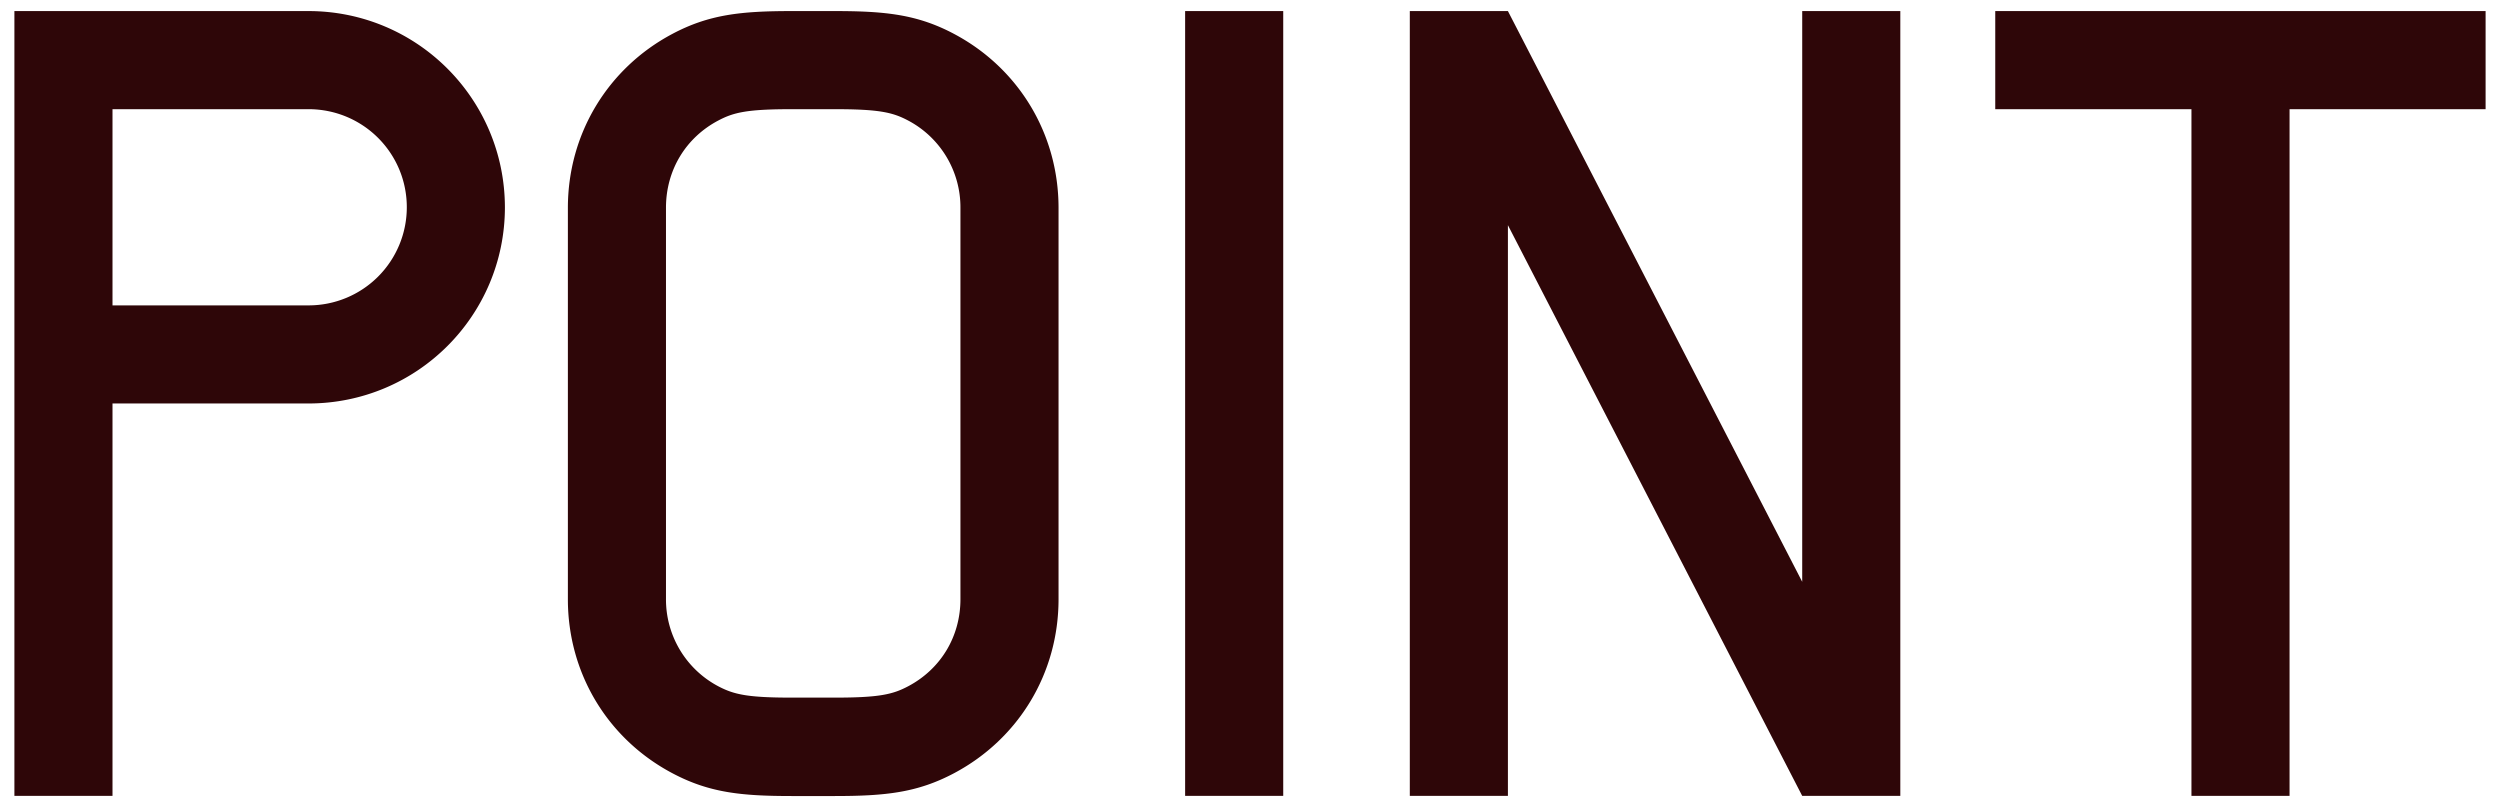 <svg xmlns="http://www.w3.org/2000/svg" width="158" height="51" xml:space="preserve"><path d="M74.9.7h6.2v49.6h-6.2zm51.2 6.2h12.4v43.4h6.2V6.9h12.39V.7H126.1zm-12.2 29.87L95.3.7h-6.2v49.6h6.2V14.23l18.6 36.07h6.2V.7h-6.2zM60.31 2.15C57.98.91 55.95.7 52.74.7h-2.69c-3.21 0-5.24.21-7.57 1.45-4.06 2.16-6.59 6.3-6.59 10.99v24.73c0 4.69 2.52 8.83 6.59 10.99 2.33 1.24 4.36 1.45 7.57 1.45h2.69c3.21 0 5.24-.21 7.57-1.45 4.06-2.16 6.59-6.3 6.59-10.99V13.14c0-4.69-2.53-8.83-6.59-10.99zm.39 35.71c0 2.39-1.26 4.43-3.3 5.51-.98.52-1.83.72-4.66.72h-2.69c-2.83 0-3.67-.2-4.66-.72a6.204 6.204 0 0 1-3.3-5.51V13.13c0-2.39 1.26-4.43 3.3-5.51.98-.52 1.83-.72 4.66-.72h2.69c2.83 0 3.68.2 4.66.72a6.204 6.204 0 0 1 3.3 5.51v24.73zM19.49.7H.91v49.6h6.2V25.5h12.38c6.88 0 12.42-5.56 12.42-12.4C31.9 6.26 26.37.7 19.49.7zm0 18.6H7.11V6.9h12.38c3.46 0 6.22 2.78 6.22 6.2a6.203 6.203 0 0 1-6.22 6.2z" style="fill:#2e0608"/></svg>